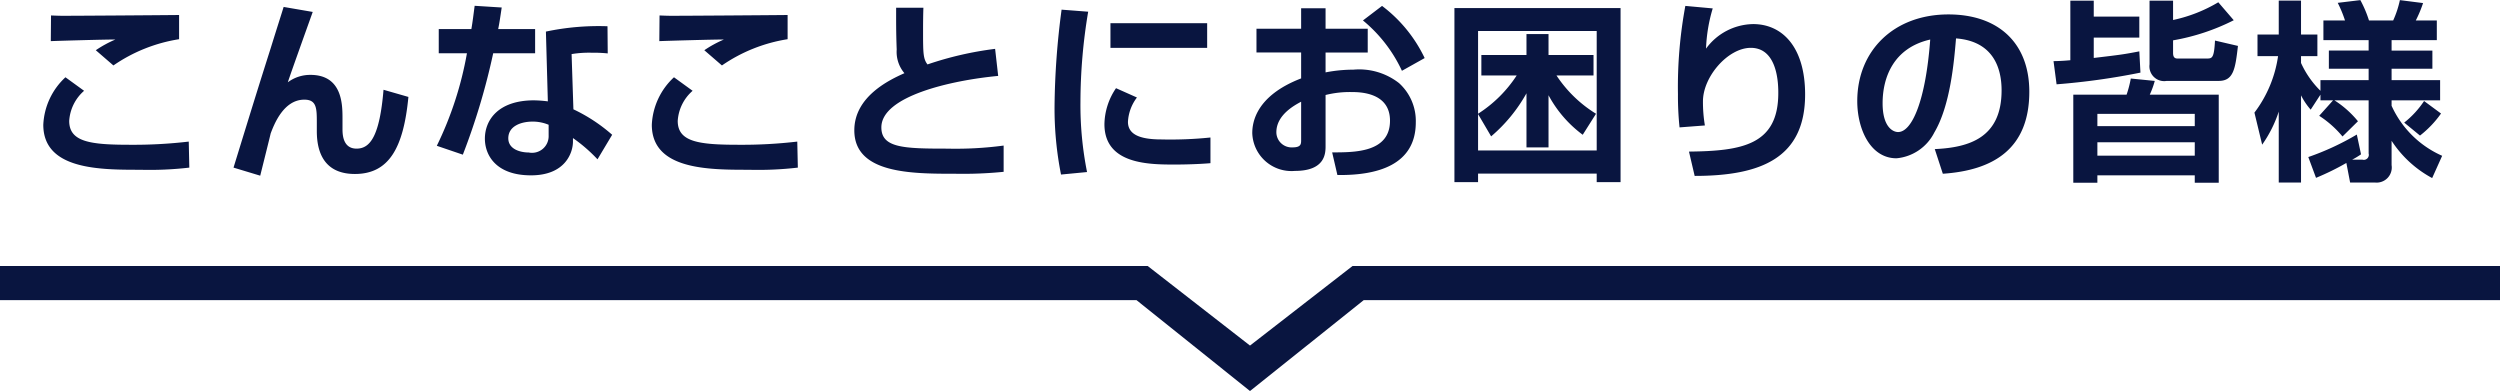 <svg id="lead-mrevo" xmlns="http://www.w3.org/2000/svg" width="220" height="34.41" viewBox="0 0 220 34.41"><defs><style>.cls-1{fill:#091540;fill-rule:evenodd}</style></defs><path id="border" class="cls-1" d="M1090 1418h101l9 7 9.02-7H1310v3h-99.99l-10.01 8-9.99-8H1090v-3z" transform="translate(-1090 -1394.59)"/><path id="こんなことにお困りの皆様" class="cls-1" d="M1105.76 1395.91c-1.79.02-8.96.07-10.22.07-.35 0-.8-.02-1.05-.03l-.02 2.26c.34-.02 5.2-.16 5.68-.14a9.969 9.969 0 0 0-1.72.94l1.55 1.34a14 14 0 0 1 5.78-2.31v-2.13zm-10 5.48a6.057 6.057 0 0 0-1.95 4.18c0 3.96 4.98 3.96 8.53 3.96a30.183 30.183 0 0 0 4.32-.19l-.05-2.29a42 42 0 0 1-5.12.28c-3.5 0-5.4-.23-5.4-2.1a3.829 3.829 0 0 1 1.31-2.65zm19.2-6.19c-.24.78-.58 1.83-1.12 3.57-.97 3.06-1.21 3.81-3.29 10.57l2.35.71c.15-.61.87-3.48.92-3.72.29-.76 1.12-2.97 2.96-2.97 1.1 0 1.1.78 1.1 2.07v.7c0 2.19.9 3.77 3.35 3.77 2.99 0 4.28-2.28 4.71-6.78l-2.19-.63c-.34 4.11-1.19 5.18-2.37 5.18-1.24 0-1.24-1.32-1.24-1.75v-.9c0-1.2 0-3.84-2.82-3.84a3.275 3.275 0 0 0-1.99.65c.15-.5 1.79-5.07 2.19-6.19zm16.81-.1c-.1.74-.17 1.36-.29 2.05h-2.87v2.13h2.48a30.682 30.682 0 0 1-2.65 8.14l2.29.78a58.98 58.98 0 0 0 2.67-8.92h3.69v-2.13h-3.25c.12-.59.19-1.1.31-1.9zm11.69 1.8a22.4 22.4 0 0 0-5.42.47l.17 6.14a10.637 10.637 0 0 0-1.22-.09c-3.15 0-4.32 1.74-4.32 3.37 0 1.45.97 3.23 4.06 3.23 3.03 0 3.69-2.01 3.69-2.97v-.31a13.65 13.65 0 0 1 2.16 1.87l1.29-2.16a14.536 14.536 0 0 0-3.41-2.24l-.16-4.86a9.382 9.382 0 0 1 1.77-.12 12.328 12.328 0 0 1 1.41.06zm-5.18 9.62a1.463 1.463 0 0 1-1.75 1.49c-.71 0-1.8-.27-1.8-1.25 0-1.09 1.15-1.47 2.14-1.47a3.649 3.649 0 0 1 1.41.28v.95zm21.03-10.61c-1.79.02-8.96.07-10.22.07-.35 0-.8-.02-1.05-.03l-.02 2.26c.34-.02 5.2-.16 5.68-.14a9.969 9.969 0 0 0-1.72.94l1.55 1.34a14 14 0 0 1 5.78-2.31v-2.13zm-10 5.48a6.057 6.057 0 0 0-1.95 4.18c0 3.96 4.98 3.96 8.53 3.96a30.183 30.183 0 0 0 4.32-.19l-.05-2.29a42 42 0 0 1-5.12.28c-3.5 0-5.4-.23-5.4-2.1a3.829 3.829 0 0 1 1.31-2.65zm19.55-6.12c0 1.1-.01 2.14.05 3.68a2.885 2.885 0 0 0 .68 2.08c-1.32.59-4.41 2.05-4.41 5.03 0 3.82 5.04 3.82 8.87 3.82a35.885 35.885 0 0 0 4.27-.17v-2.31a31.8 31.8 0 0 1-4.95.27c-3.84 0-5.81-.06-5.81-1.87 0-2.73 6.06-4.13 10.28-4.53l-.27-2.38a29.671 29.671 0 0 0-5.95 1.37c-.38-.49-.39-1-.39-2.9 0-.94.01-1.57.03-2.09h-2.4zm18.86 1.36v2.17h8.51v-2.17h-8.51zm.49 5.72a5.773 5.773 0 0 0-1.02 3.17c0 3.55 3.96 3.55 6.22 3.55.94 0 2.21-.04 3.11-.12v-2.26a34.191 34.191 0 0 1-4.32.17c-1.98 0-2.94-.48-2.94-1.55a3.868 3.868 0 0 1 .79-2.14zm-4.79-6.91a68.125 68.125 0 0 0-.62 8.49 29.814 29.814 0 0 0 .57 6.02l2.29-.22a30.087 30.087 0 0 1-.58-6.17 48.089 48.089 0 0 1 .68-7.94zm21.08 1.68h-3.93v2.09h3.93v2.28c-4.05 1.56-4.3 3.96-4.3 4.82a3.45 3.45 0 0 0 3.75 3.32c2.7 0 2.7-1.58 2.7-2.21v-4.47a8.728 8.728 0 0 1 2.25-.26c.71 0 3.42 0 3.42 2.52 0 2.8-3.1 2.79-5.09 2.79l.46 1.99c3.47.05 6.9-.85 6.9-4.64a4.488 4.488 0 0 0-1.48-3.45 5.692 5.692 0 0 0-4.01-1.18 12.785 12.785 0 0 0-2.45.24v-1.75h3.71v-2.09h-3.71v-1.8h-2.15v1.8zm0 9.79c0 .34 0 .65-.75.65a1.342 1.342 0 0 1-1.43-1.33c0-1.51 1.56-2.36 2.18-2.69v3.37zm5.44-10.52a12.619 12.619 0 0 1 3.43 4.43l2-1.12a12.423 12.423 0 0 0-3.75-4.59zm22.67-1.09h-14.62v15.32h2.08v-.75h10.44v.75h2.1v-15.32zm-11.39 11.29a13.793 13.793 0 0 0 3.11-3.79v4.76h1.94v-4.59a10.5 10.5 0 0 0 3.01 3.48l1.17-1.85a11.183 11.183 0 0 1-3.48-3.37h3.26v-1.8h-3.96v-1.84h-1.94v1.84h-3.97v1.8h3.11a11.345 11.345 0 0 1-3.4 3.37v-7.28h10.44v10.51h-10.44v-3.2zm17.09-11.48a39.01 39.01 0 0 0-.65 7.77 26.5 26.5 0 0 0 .14 2.92l2.23-.17a12.477 12.477 0 0 1-.17-2.12c0-2.18 2.21-4.71 4.21-4.71 2.42 0 2.42 3.33 2.42 3.98 0 4.57-3.2 5.1-7.86 5.15l.5 2.14c5.84 0 9.72-1.58 9.72-7.17 0-4.17-2.01-6.19-4.57-6.19a5.227 5.227 0 0 0-4.15 2.16 14.059 14.059 0 0 1 .59-3.54zm22.66 14.77c4.45-.3 7.61-2.19 7.61-7.22 0-4.27-2.71-6.8-7.12-6.8-4.79 0-8.02 3.18-8.02 7.63 0 2.47 1.16 5.03 3.45 5.03a4.144 4.144 0 0 0 3.33-2.27c1.41-2.38 1.74-6.24 1.91-8.28 3.31.25 4.01 2.65 4.01 4.57 0 4.17-2.84 5.03-5.88 5.17zm-1.11-11.81c-.39 5.3-1.58 8.14-2.83 8.14-.41 0-1.36-.39-1.36-2.53 0-2.29.97-4.88 4.19-5.61zm12.59 12.6h2.12v-.65h8.57v.65h2.11v-7.75h-6.07a7.612 7.612 0 0 0 .44-1.21l-2.11-.21a9.546 9.546 0 0 1-.37 1.42h-4.69v7.75zm-1.47-8.66a61.326 61.326 0 0 0 7.38-1.03l-.1-1.87c-1.4.27-1.65.3-4.01.58v-1.79h4.01v-1.85h-4.01v-1.4h-2.06v5.24c-.56.05-.9.07-1.48.08zm3.59 2.6h8.57v1.08h-8.57v-1.08zm0 2.5h8.57v1.18h-8.57v-1.18zm4.59-6.86a1.3 1.3 0 0 0 1.51 1.46h4.58c1.32 0 1.46-1.11 1.69-3.08l-2.02-.47c-.08 1.54-.25 1.58-.71 1.58h-2.6c-.31 0-.38-.22-.38-.5v-1.1a18.893 18.893 0 0 0 5.34-1.77l-1.36-1.58a13.08 13.08 0 0 1-3.98 1.56v-1.7h-2.07v5.6zm15.04 3.17h1.11l-1.22 1.36a9.055 9.055 0 0 1 2.05 1.82l1.36-1.34a8.687 8.687 0 0 0-2.07-1.84h3.01v4.68a.441.441 0 0 1-.55.54h-.9a6.837 6.837 0 0 0 .78-.47l-.37-1.74a23.243 23.243 0 0 1-4.27 1.98l.68 1.83a22.718 22.718 0 0 0 2.67-1.31l.33 1.72h2.17a1.332 1.332 0 0 0 1.48-1.53v-2.14a9.785 9.785 0 0 0 3.57 3.28l.88-1.96a8.765 8.765 0 0 1-4.45-4.4v-.48h4.27v-1.78h-4.27v-1h3.59v-1.6h-3.59v-.92h3.98v-1.73h-1.85a10.644 10.644 0 0 0 .64-1.53l-2.04-.26a8.665 8.665 0 0 1-.59 1.79h-2.13a9.925 9.925 0 0 0-.76-1.79l-1.99.24a10.644 10.644 0 0 1 .64 1.55h-1.9v1.73h3.98v.92h-3.5v1.6h3.5v1h-4.24v.94a8.177 8.177 0 0 1-1.71-2.45v-.6h1.44v-1.9h-1.44v-2.99h-1.96v2.99h-1.87v1.9h1.81a10.746 10.746 0 0 1-2.08 4.97l.68 2.82a10.878 10.878 0 0 0 1.46-2.91v6.24h1.96v-7.67a6.093 6.093 0 0 0 .85 1.26l.86-1.32v.5zm9.12.06a8.246 8.246 0 0 1-1.75 1.9l1.39 1.14a9.111 9.111 0 0 0 1.85-1.94z" transform="translate(-1090 -1394.59)"/></svg>